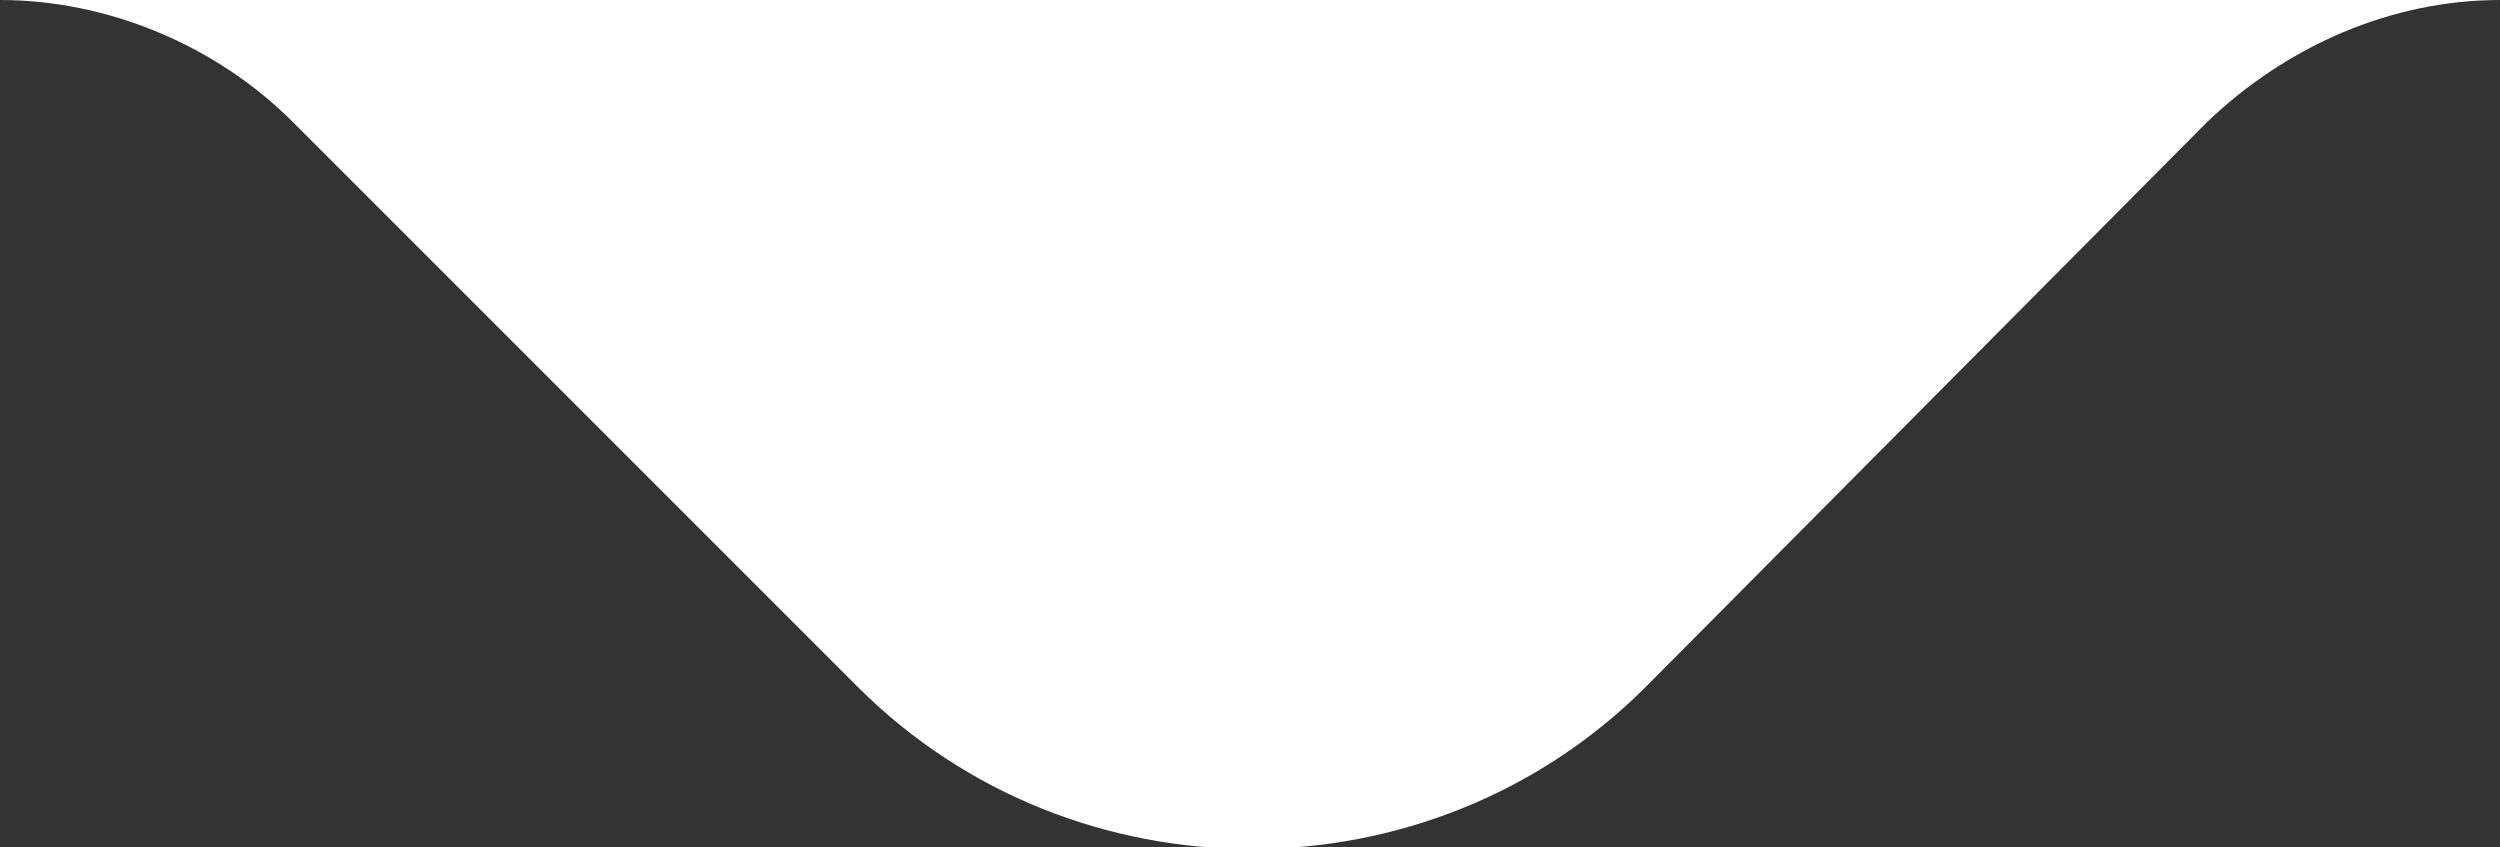 <?xml version="1.0" encoding="utf-8"?>
<!-- Generator: Adobe Illustrator 25.4.1, SVG Export Plug-In . SVG Version: 6.00 Build 0)  -->
<svg version="1.1" id="Layer_1" xmlns="http://www.w3.org/2000/svg" xmlns:xlink="http://www.w3.org/1999/xlink" x="0px" y="0px"
	 width="71.7px" height="24.3px" viewBox="0 0 71.7 24.3" style="enable-background:new 0 0 71.7 24.3;" xml:space="preserve">
<rect x="0" y="0" width="71.7" height="24.3" fill="#333333" stroke="none"/>
<style type="text/css">
	.st0{fill:#FFFFFF;}
</style>
<path class="st0" d="M8.4,3.5l16.2,16.2c6.2,6.2,16.4,6.2,22.6,0L63.3,3.5C65.6,1.3,68.6,0,71.7,0H0C3.1,0,6.2,1.3,8.4,3.5z"/>
</svg>
